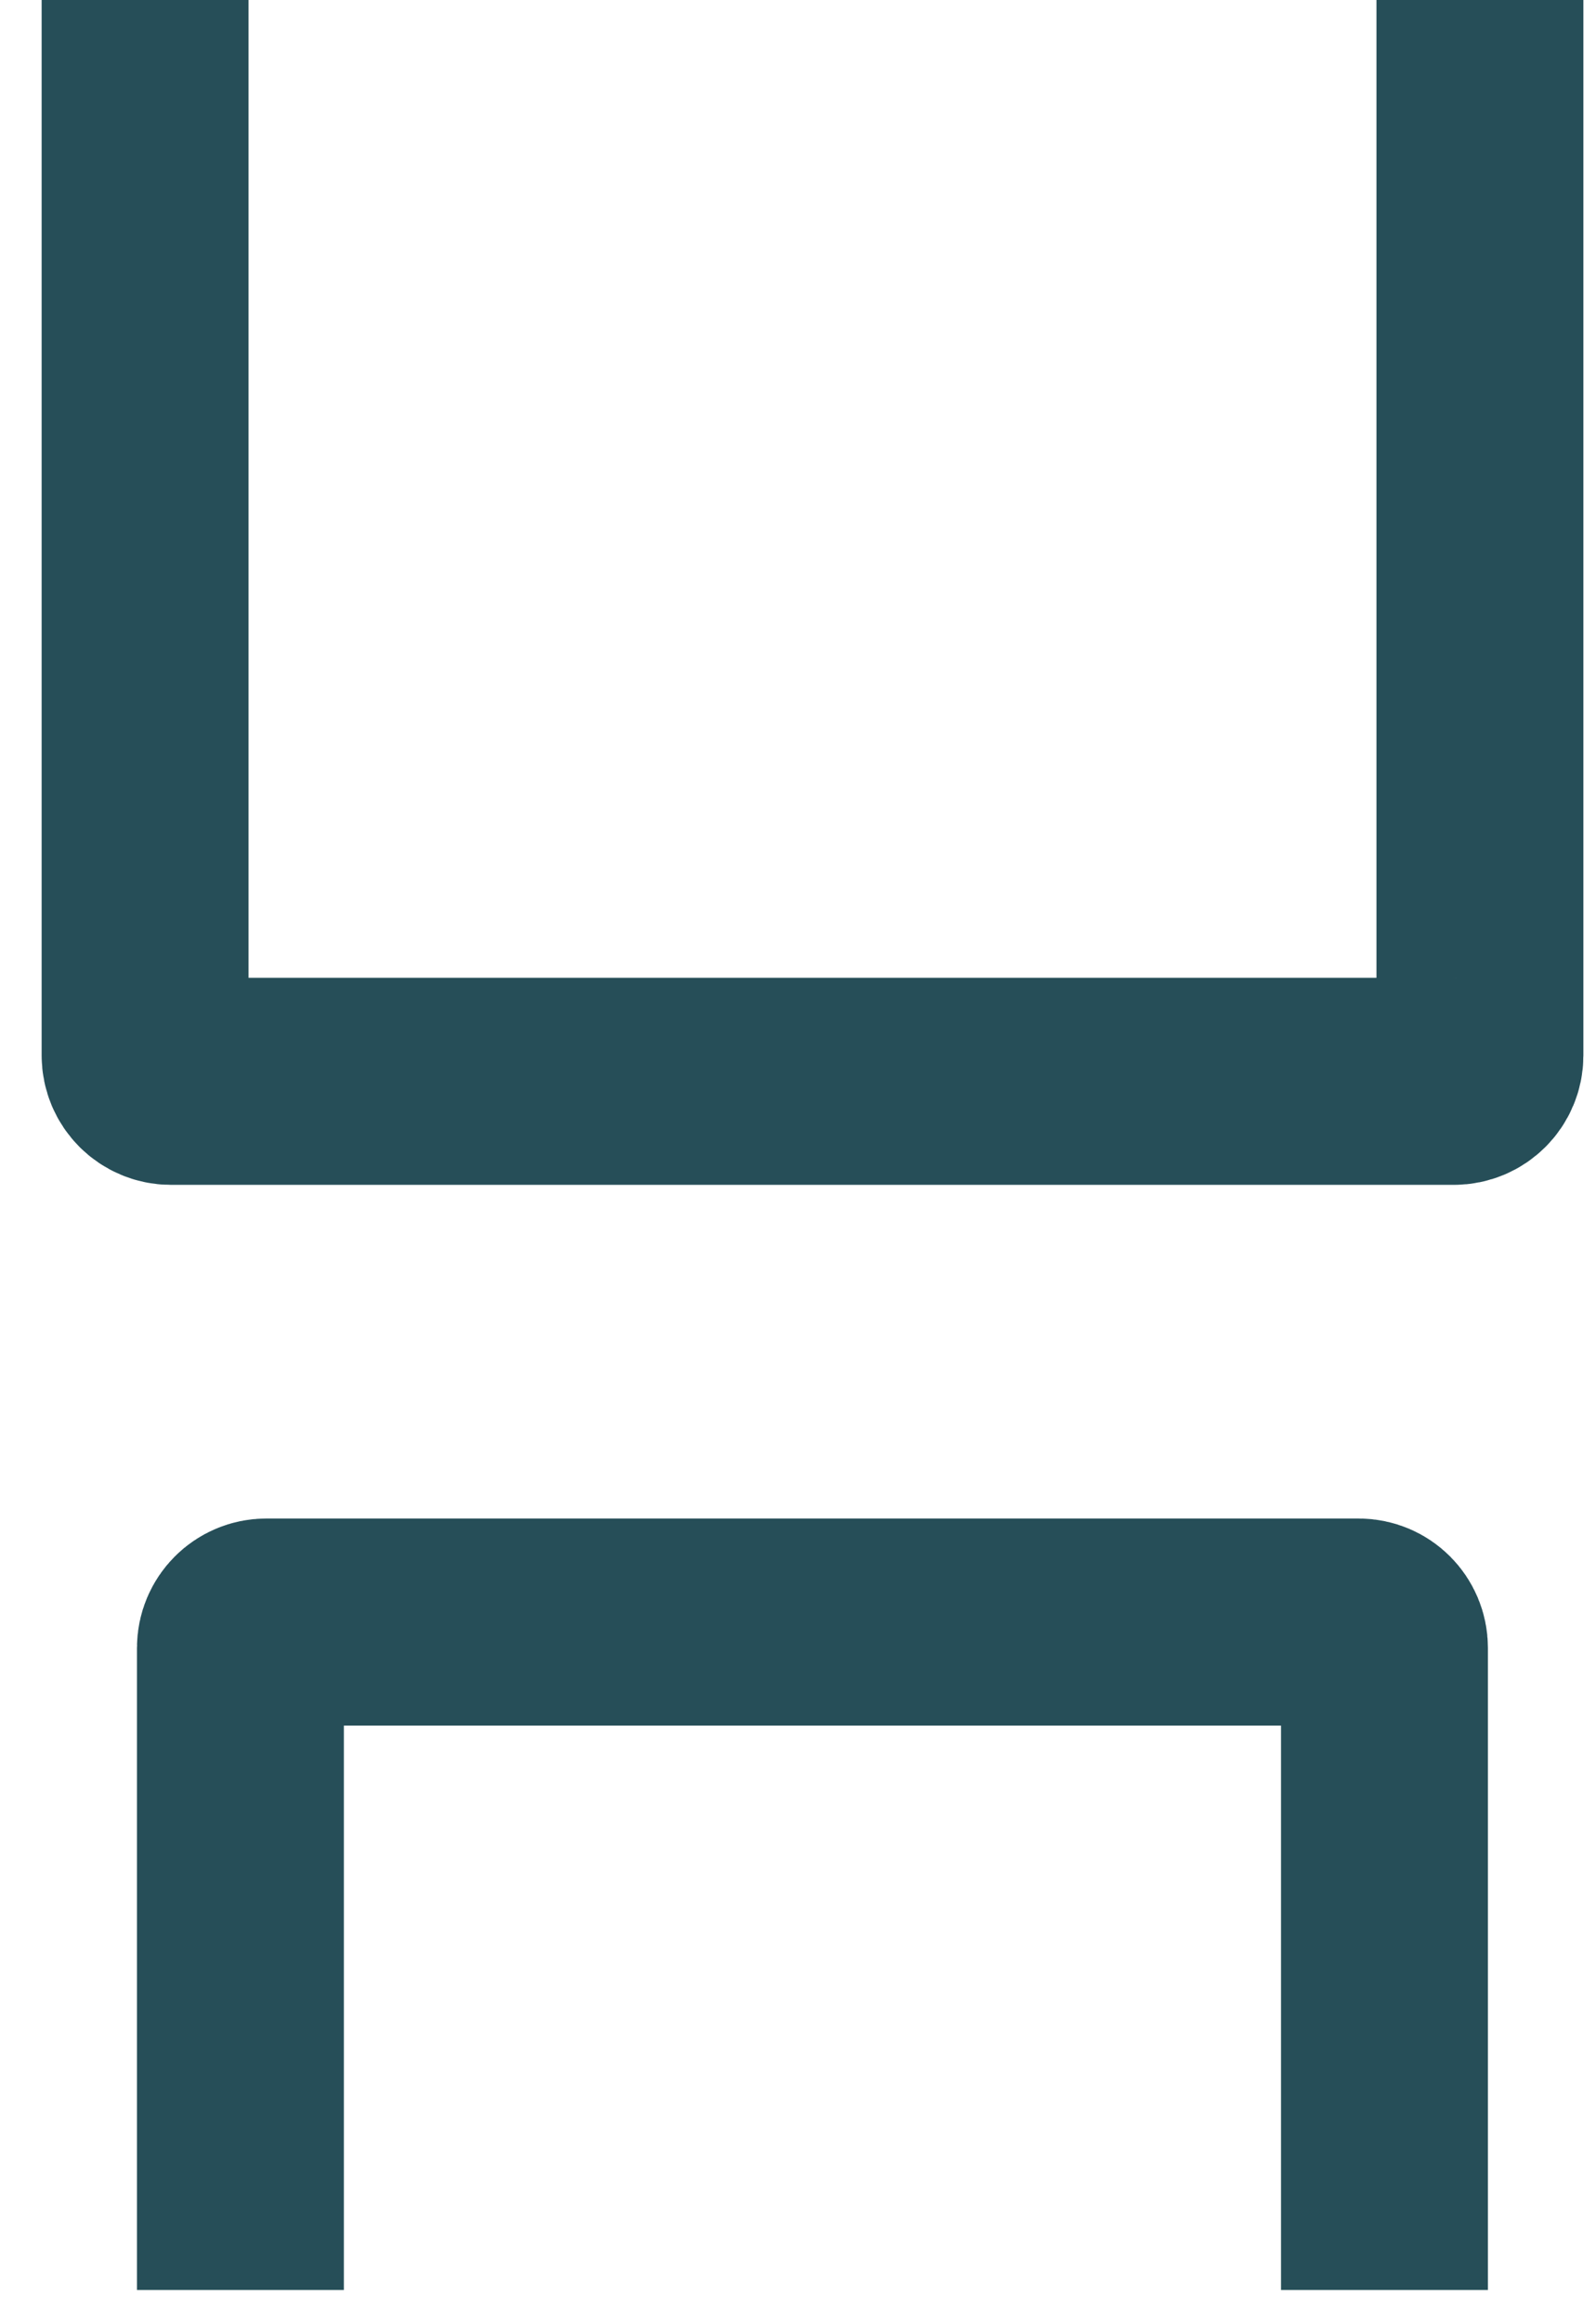 <?xml version="1.0" encoding="utf-8"?>
<svg xmlns="http://www.w3.org/2000/svg" fill="none" height="100%" overflow="visible" preserveAspectRatio="none" style="display: block;" viewBox="0 0 11 16" width="100%">
<path d="M1 0V7.269C1 7.367 1.08 7.447 1.178 7.447H10.021C10.12 7.447 10.2 7.367 10.2 7.269V0M1.657 15.771V11.349C1.657 11.251 1.737 11.171 1.835 11.171H9.364C9.463 11.171 9.542 11.251 9.542 11.349V15.771" id="Vector 10" stroke="#264E58" stroke-width="1.426"/>
</svg>